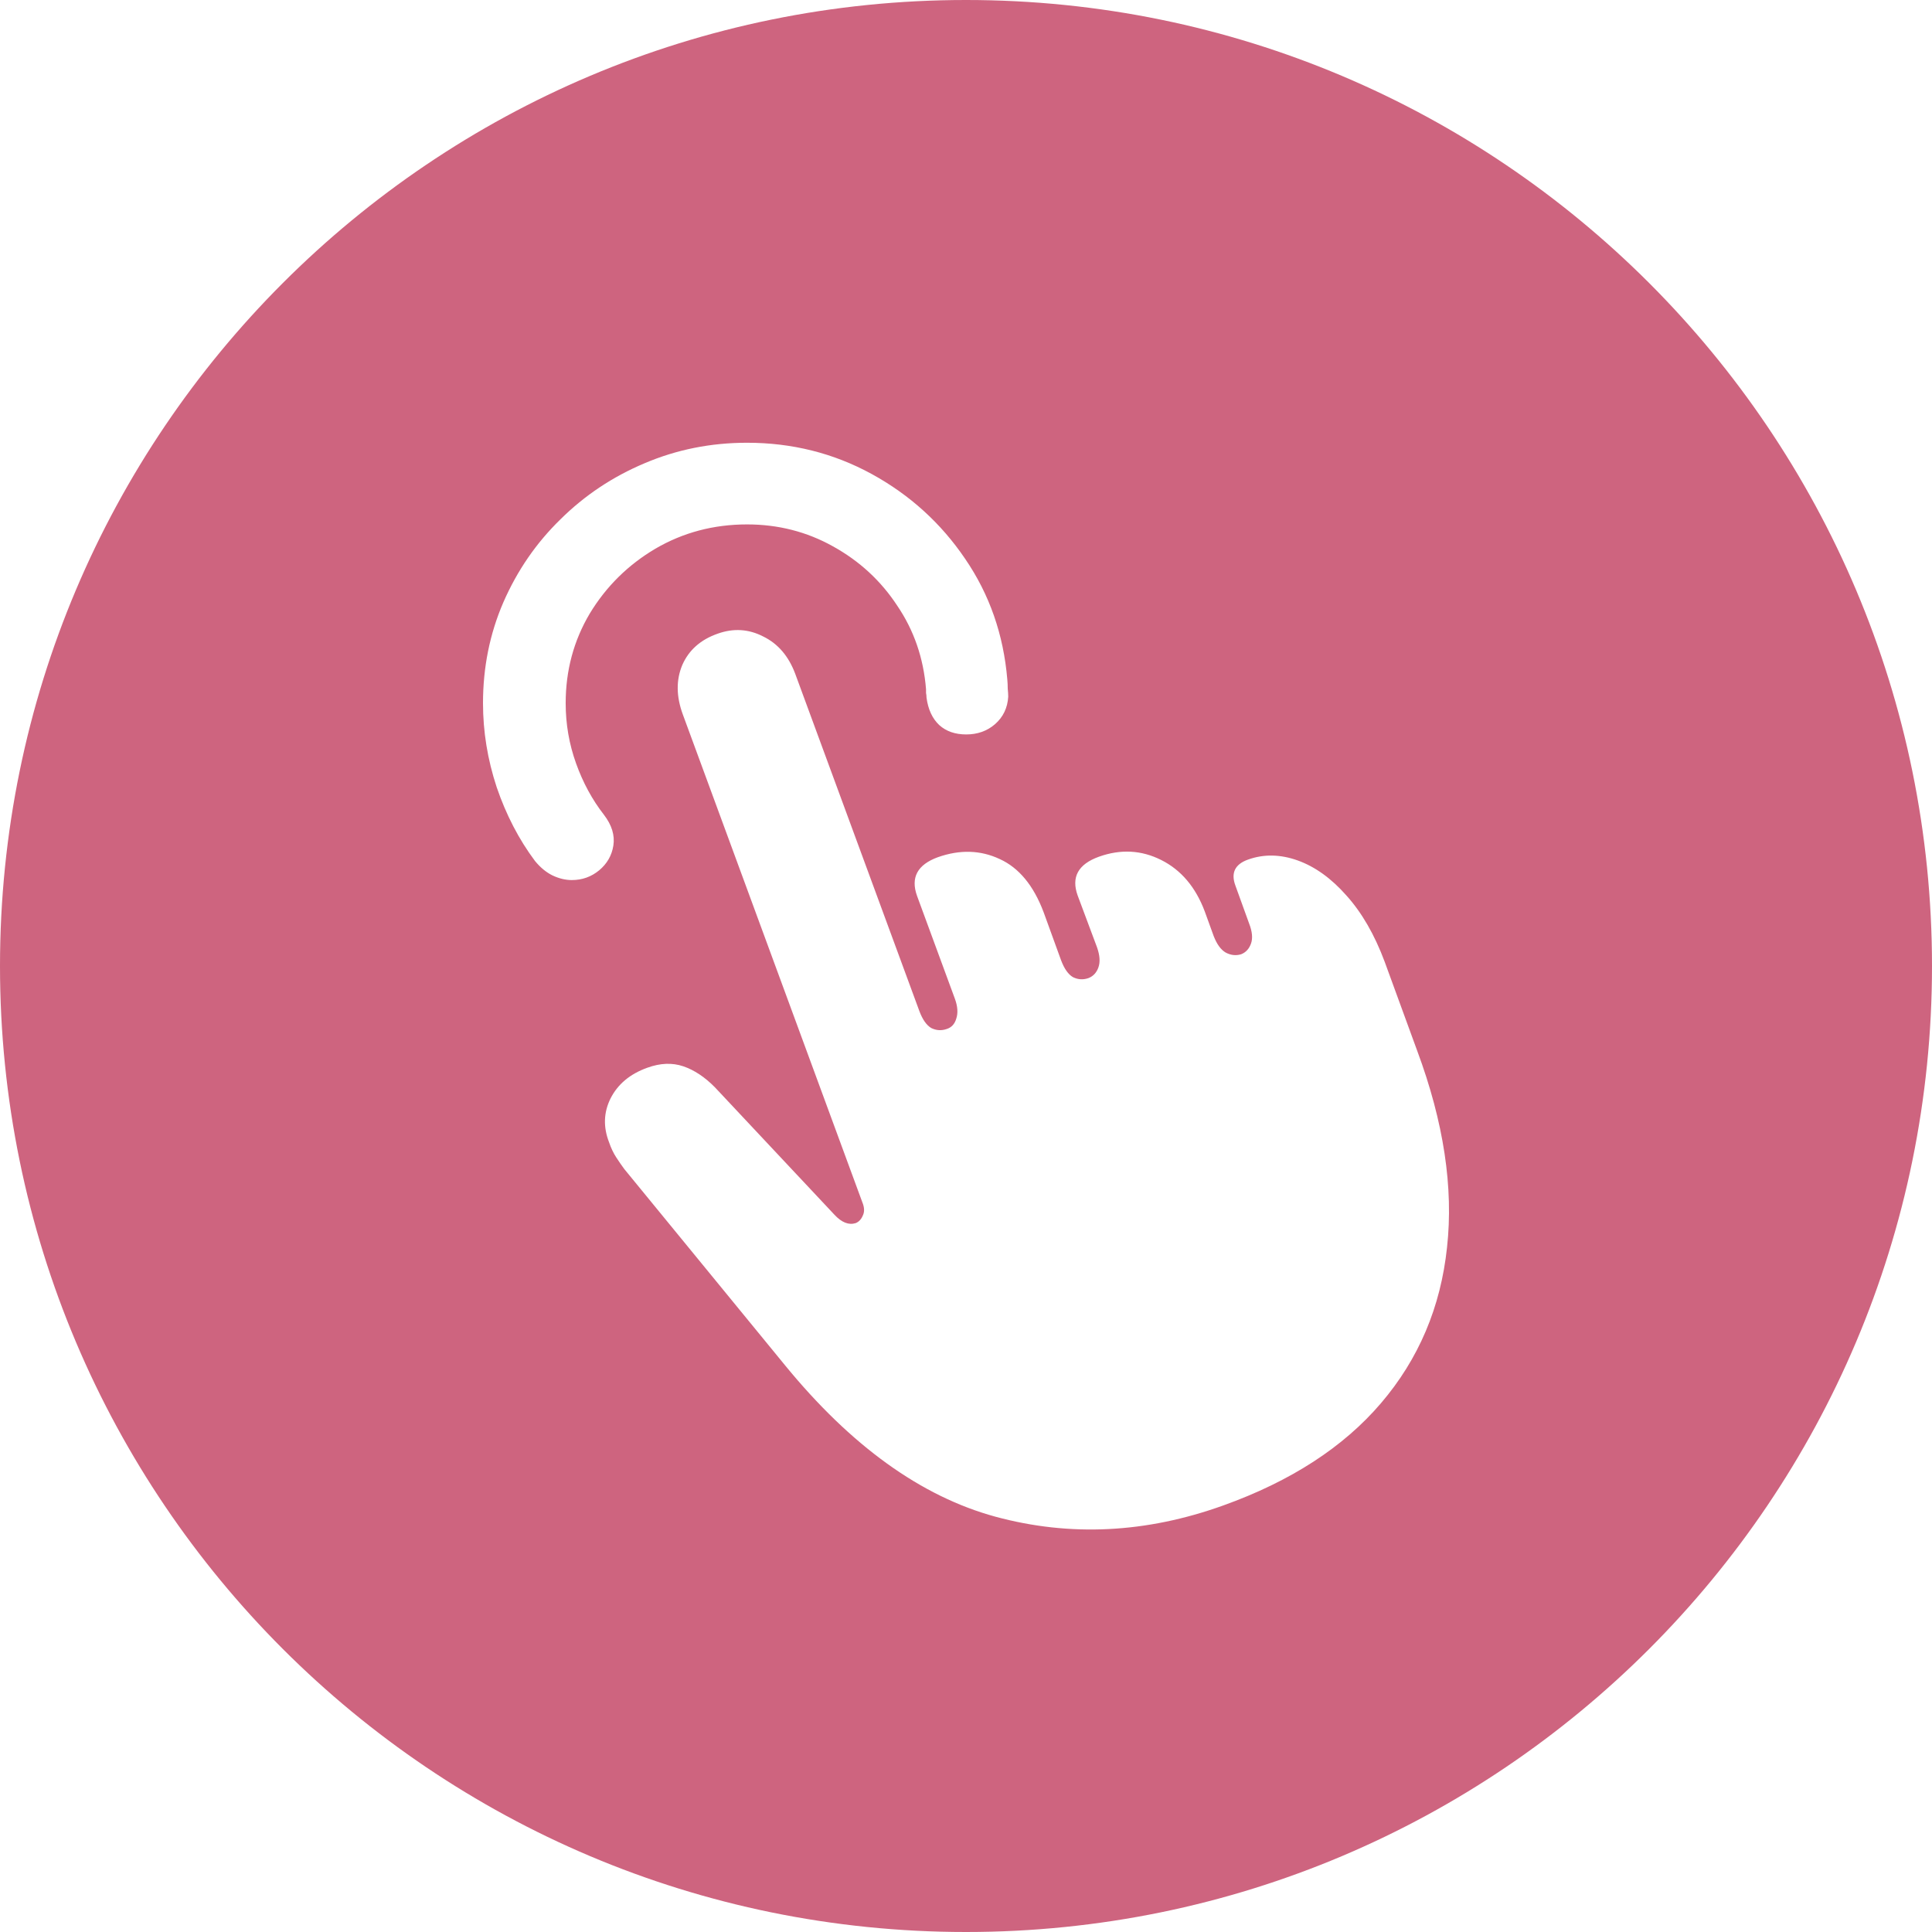 <svg width="48" height="48" viewBox="0 0 48 48" fill="none" xmlns="http://www.w3.org/2000/svg">
<path fill-rule="evenodd" clip-rule="evenodd" d="M24 48C37.255 48 48 37.255 48 24C48 10.745 37.255 0 24 0C10.745 0 0 10.745 0 24C0 37.255 10.745 48 24 48ZM21.658 11.777C20.711 11.259 19.678 11 18.56 11C17.66 11 16.811 11.17 16.013 11.51C15.223 11.843 14.527 12.306 13.925 12.902C13.322 13.489 12.849 14.177 12.505 14.966C12.168 15.746 12 16.581 12 17.47C12 18.174 12.113 18.87 12.34 19.558C12.575 20.246 12.892 20.856 13.291 21.39C13.424 21.552 13.569 21.672 13.725 21.749C13.889 21.827 14.05 21.865 14.206 21.865C14.464 21.865 14.691 21.784 14.887 21.622C15.082 21.459 15.2 21.255 15.239 21.007C15.278 20.752 15.2 20.497 15.004 20.242C14.715 19.871 14.484 19.446 14.312 18.966C14.14 18.487 14.054 17.988 14.054 17.47C14.054 16.659 14.253 15.917 14.652 15.244C15.059 14.572 15.603 14.034 16.283 13.632C16.972 13.23 17.73 13.029 18.56 13.029C19.334 13.029 20.046 13.211 20.695 13.574C21.353 13.938 21.885 14.428 22.291 15.047C22.706 15.658 22.945 16.349 23.007 17.123V17.215C23.015 17.254 23.019 17.293 23.019 17.331C23.058 17.625 23.164 17.853 23.336 18.015C23.508 18.17 23.731 18.247 24.005 18.247C24.286 18.247 24.525 18.162 24.721 17.992C24.924 17.814 25.033 17.586 25.049 17.308C25.049 17.254 25.045 17.188 25.037 17.111C25.037 17.034 25.033 16.956 25.026 16.879C24.932 15.766 24.584 14.769 23.981 13.887C23.379 12.998 22.604 12.295 21.658 11.777ZM24.732 37.682C26.586 38.184 28.472 38.092 30.388 37.404C32.07 36.801 33.377 35.954 34.308 34.864C35.247 33.766 35.794 32.475 35.951 30.991C36.115 29.507 35.869 27.88 35.211 26.109L34.402 23.895C34.151 23.222 33.834 22.673 33.451 22.248C33.076 21.823 32.673 21.533 32.242 21.378C31.812 21.224 31.401 21.216 31.01 21.355C30.682 21.471 30.576 21.687 30.694 22.004L31.034 22.944C31.112 23.145 31.128 23.311 31.081 23.442C31.034 23.574 30.952 23.663 30.834 23.709C30.701 23.748 30.572 23.732 30.447 23.663C30.33 23.593 30.232 23.458 30.154 23.257L29.931 22.642C29.704 22.039 29.344 21.614 28.851 21.367C28.358 21.119 27.842 21.092 27.302 21.285C26.786 21.471 26.61 21.792 26.774 22.248L27.255 23.535C27.326 23.736 27.337 23.902 27.29 24.034C27.244 24.165 27.161 24.254 27.044 24.3C26.911 24.347 26.782 24.339 26.657 24.277C26.539 24.208 26.442 24.068 26.363 23.86L25.929 22.665C25.679 22 25.315 21.56 24.838 21.343C24.361 21.119 23.848 21.104 23.301 21.297C22.792 21.483 22.62 21.803 22.784 22.259L23.723 24.811C23.794 25.004 23.805 25.17 23.758 25.309C23.719 25.441 23.641 25.526 23.524 25.564C23.391 25.611 23.262 25.603 23.136 25.541C23.019 25.471 22.921 25.332 22.843 25.124L19.757 16.74C19.592 16.299 19.326 15.99 18.959 15.812C18.599 15.627 18.223 15.604 17.832 15.743C17.41 15.89 17.116 16.148 16.952 16.52C16.796 16.891 16.799 17.3 16.964 17.749L21.423 29.866C21.478 29.998 21.482 30.11 21.435 30.203C21.396 30.295 21.337 30.357 21.259 30.388C21.087 30.442 20.911 30.373 20.731 30.179L17.762 27.014C17.511 26.759 17.249 26.585 16.976 26.492C16.702 26.399 16.404 26.411 16.084 26.527C15.653 26.681 15.348 26.936 15.168 27.292C14.996 27.64 14.985 28.003 15.133 28.382C15.18 28.521 15.239 28.645 15.309 28.753C15.38 28.861 15.446 28.958 15.509 29.043L19.498 33.913C21.141 35.923 22.886 37.179 24.732 37.682Z" fill="#CE647F"/>
</svg>
